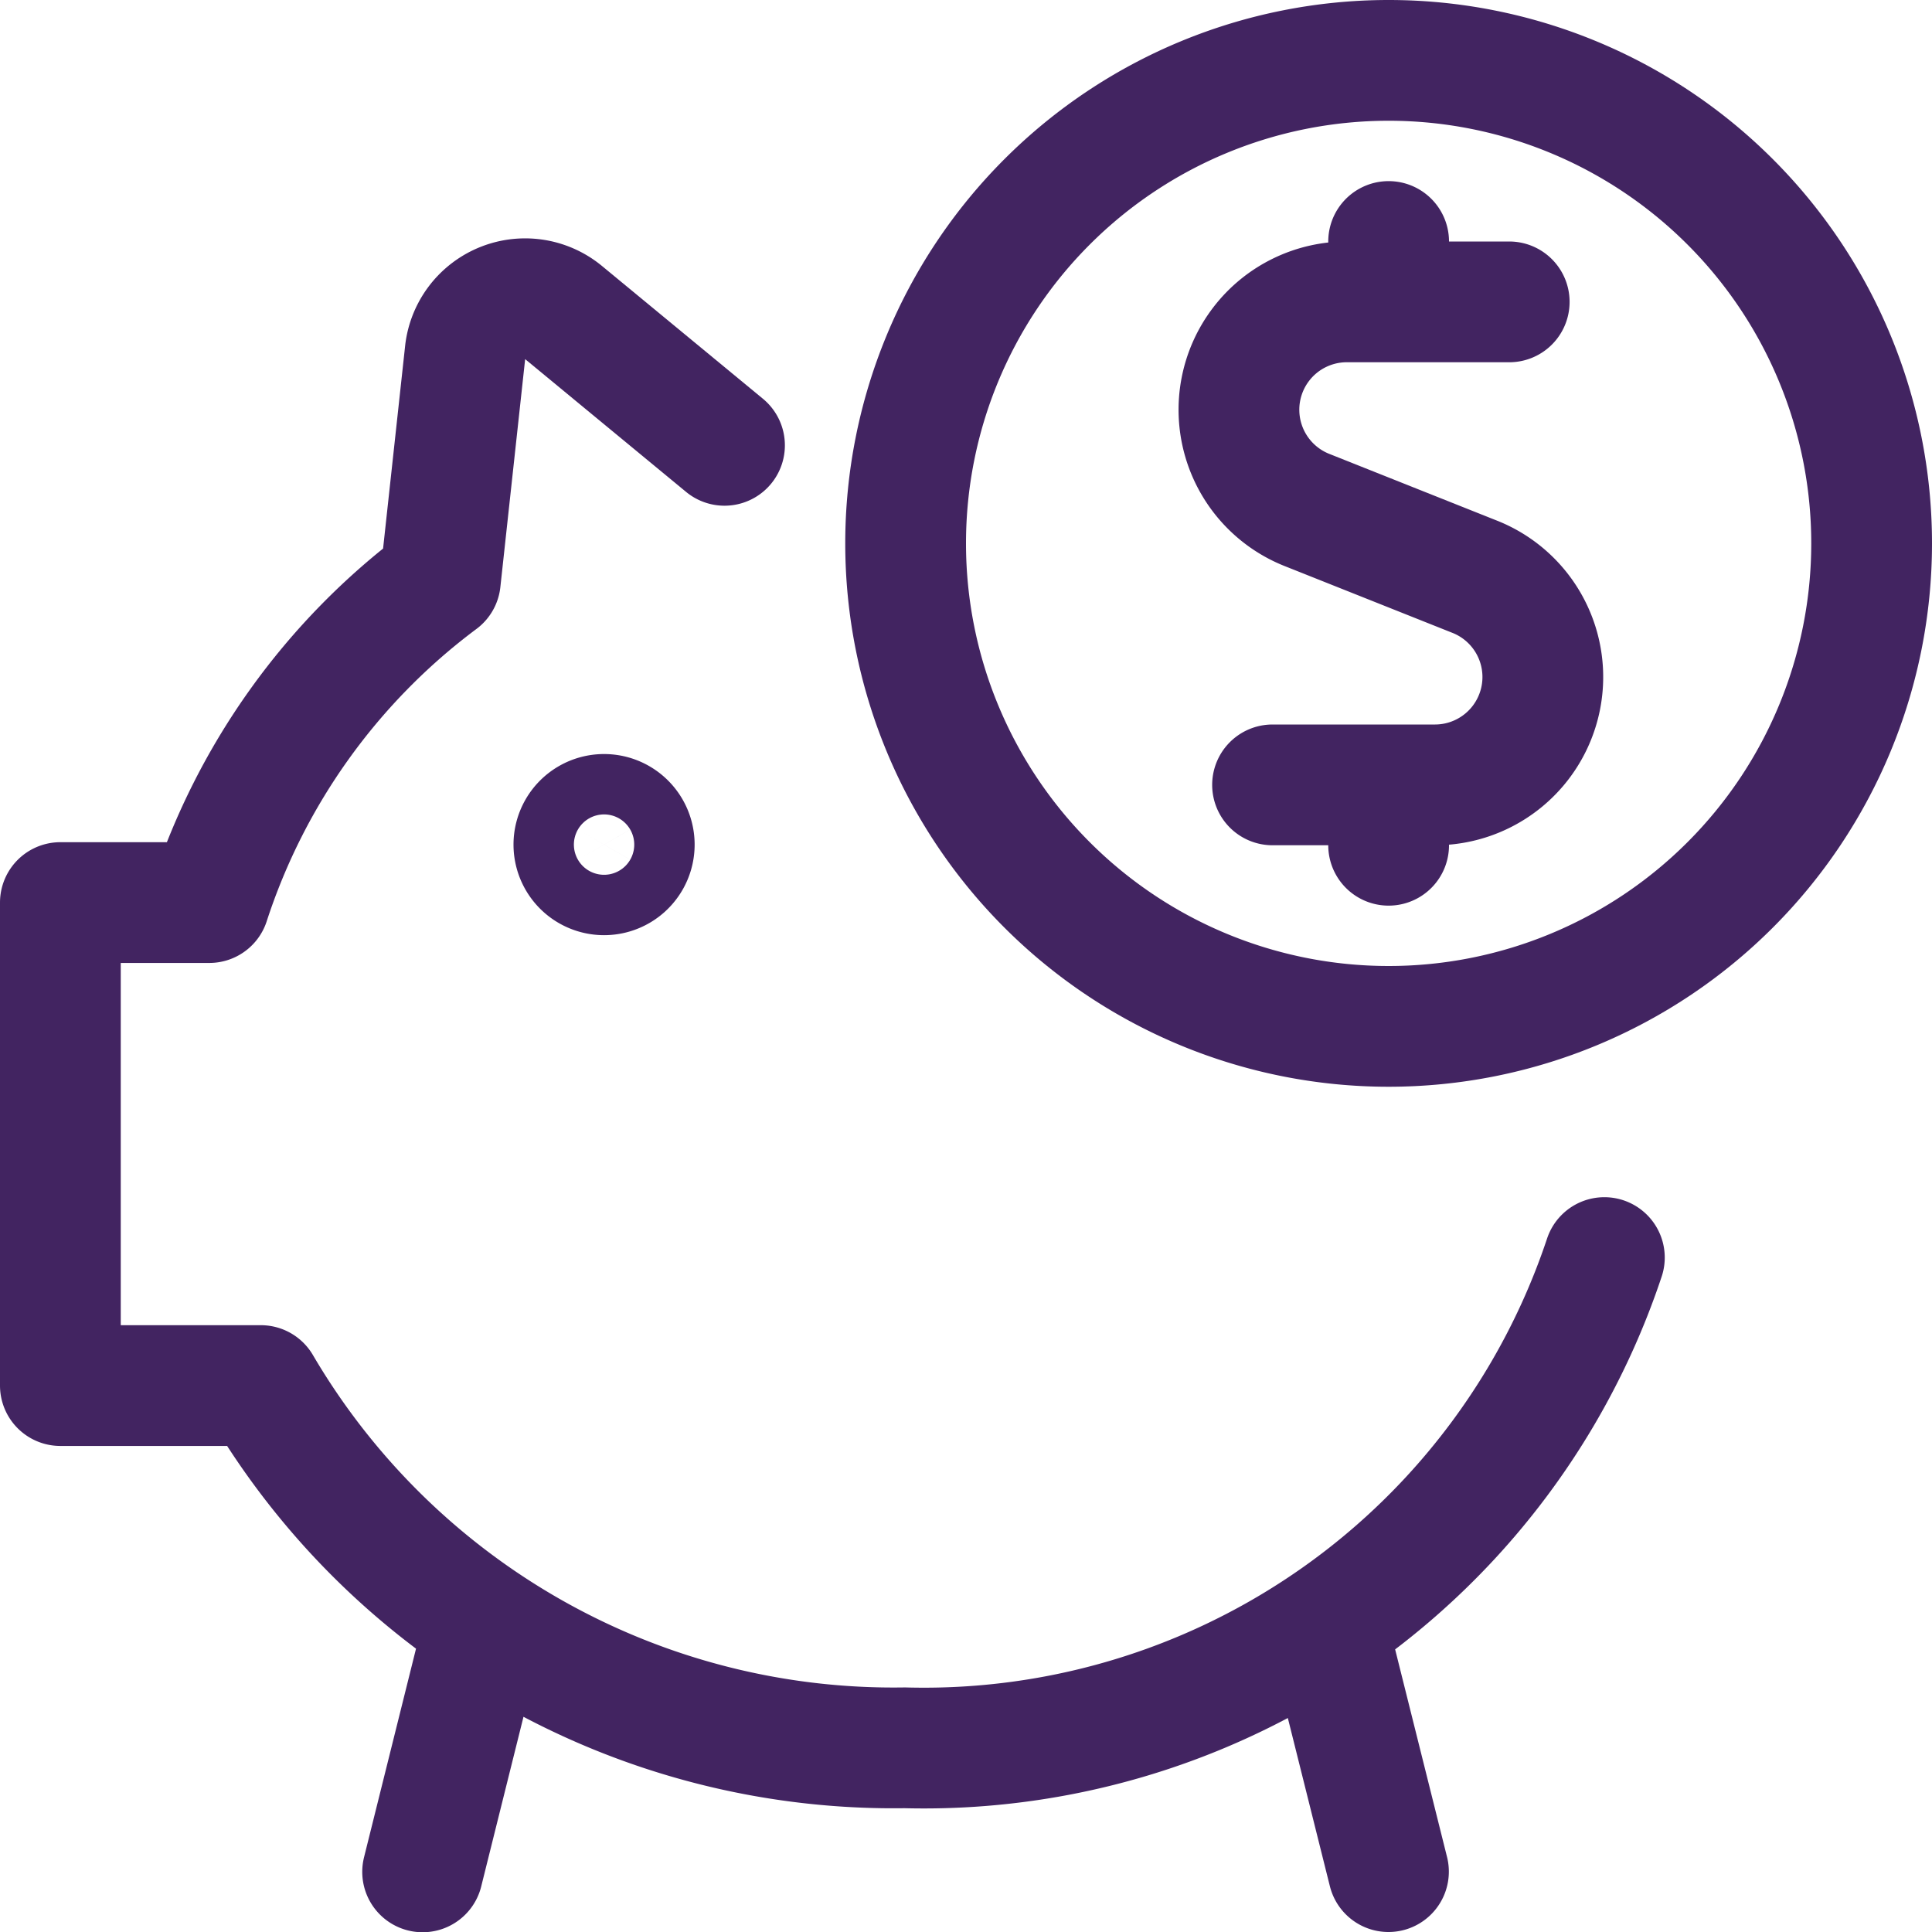 <svg width="24" height="24" viewBox="0 0 24 24" fill="none" xmlns="http://www.w3.org/2000/svg">
    <g clip-path="url(#rrdh8yphfa)" stroke="#422461" stroke-width="1.5">
        <path d="M7.504 10.867a.375.375 0 0 1 0-.75M7.504 10.867a.375.375 0 0 0 0-.75"/>
        <path d="M18.748 3.75h-2a1.34 1.34 0 0 0-.5 2.59l2.06.82a1.34 1.34 0 0 1-.5 2.59h-2M17.25 3.75V3M17.25 10.5v-.75" stroke-linecap="round" stroke-linejoin="round"/>
        <path d="M17.25 12.75a6 6 0 1 0 0-12 6 6 0 0 0 0 12z" stroke-linecap="round" stroke-linejoin="round"/>
        <path d="m9 5.532-2-1.65a.75.75 0 0 0-1.22.48l-.31 2.85a8.13 8.13 0 0 0-2.87 4H.75v6h2.49a9.111 9.111 0 0 0 8 4.5 8.91 8.91 0 0 0 8.69-6.09M6.01 20.203l-.76 3.05M16.488 20.21l.76 3.04" stroke-linecap="round" stroke-linejoin="round"/>
    </g>
    <defs>
        <clipPath id="rrdh8yphfa">
            <path fill="#fff" d="M0 0h24v24H0z"/>
        </clipPath>
    </defs>
</svg>
